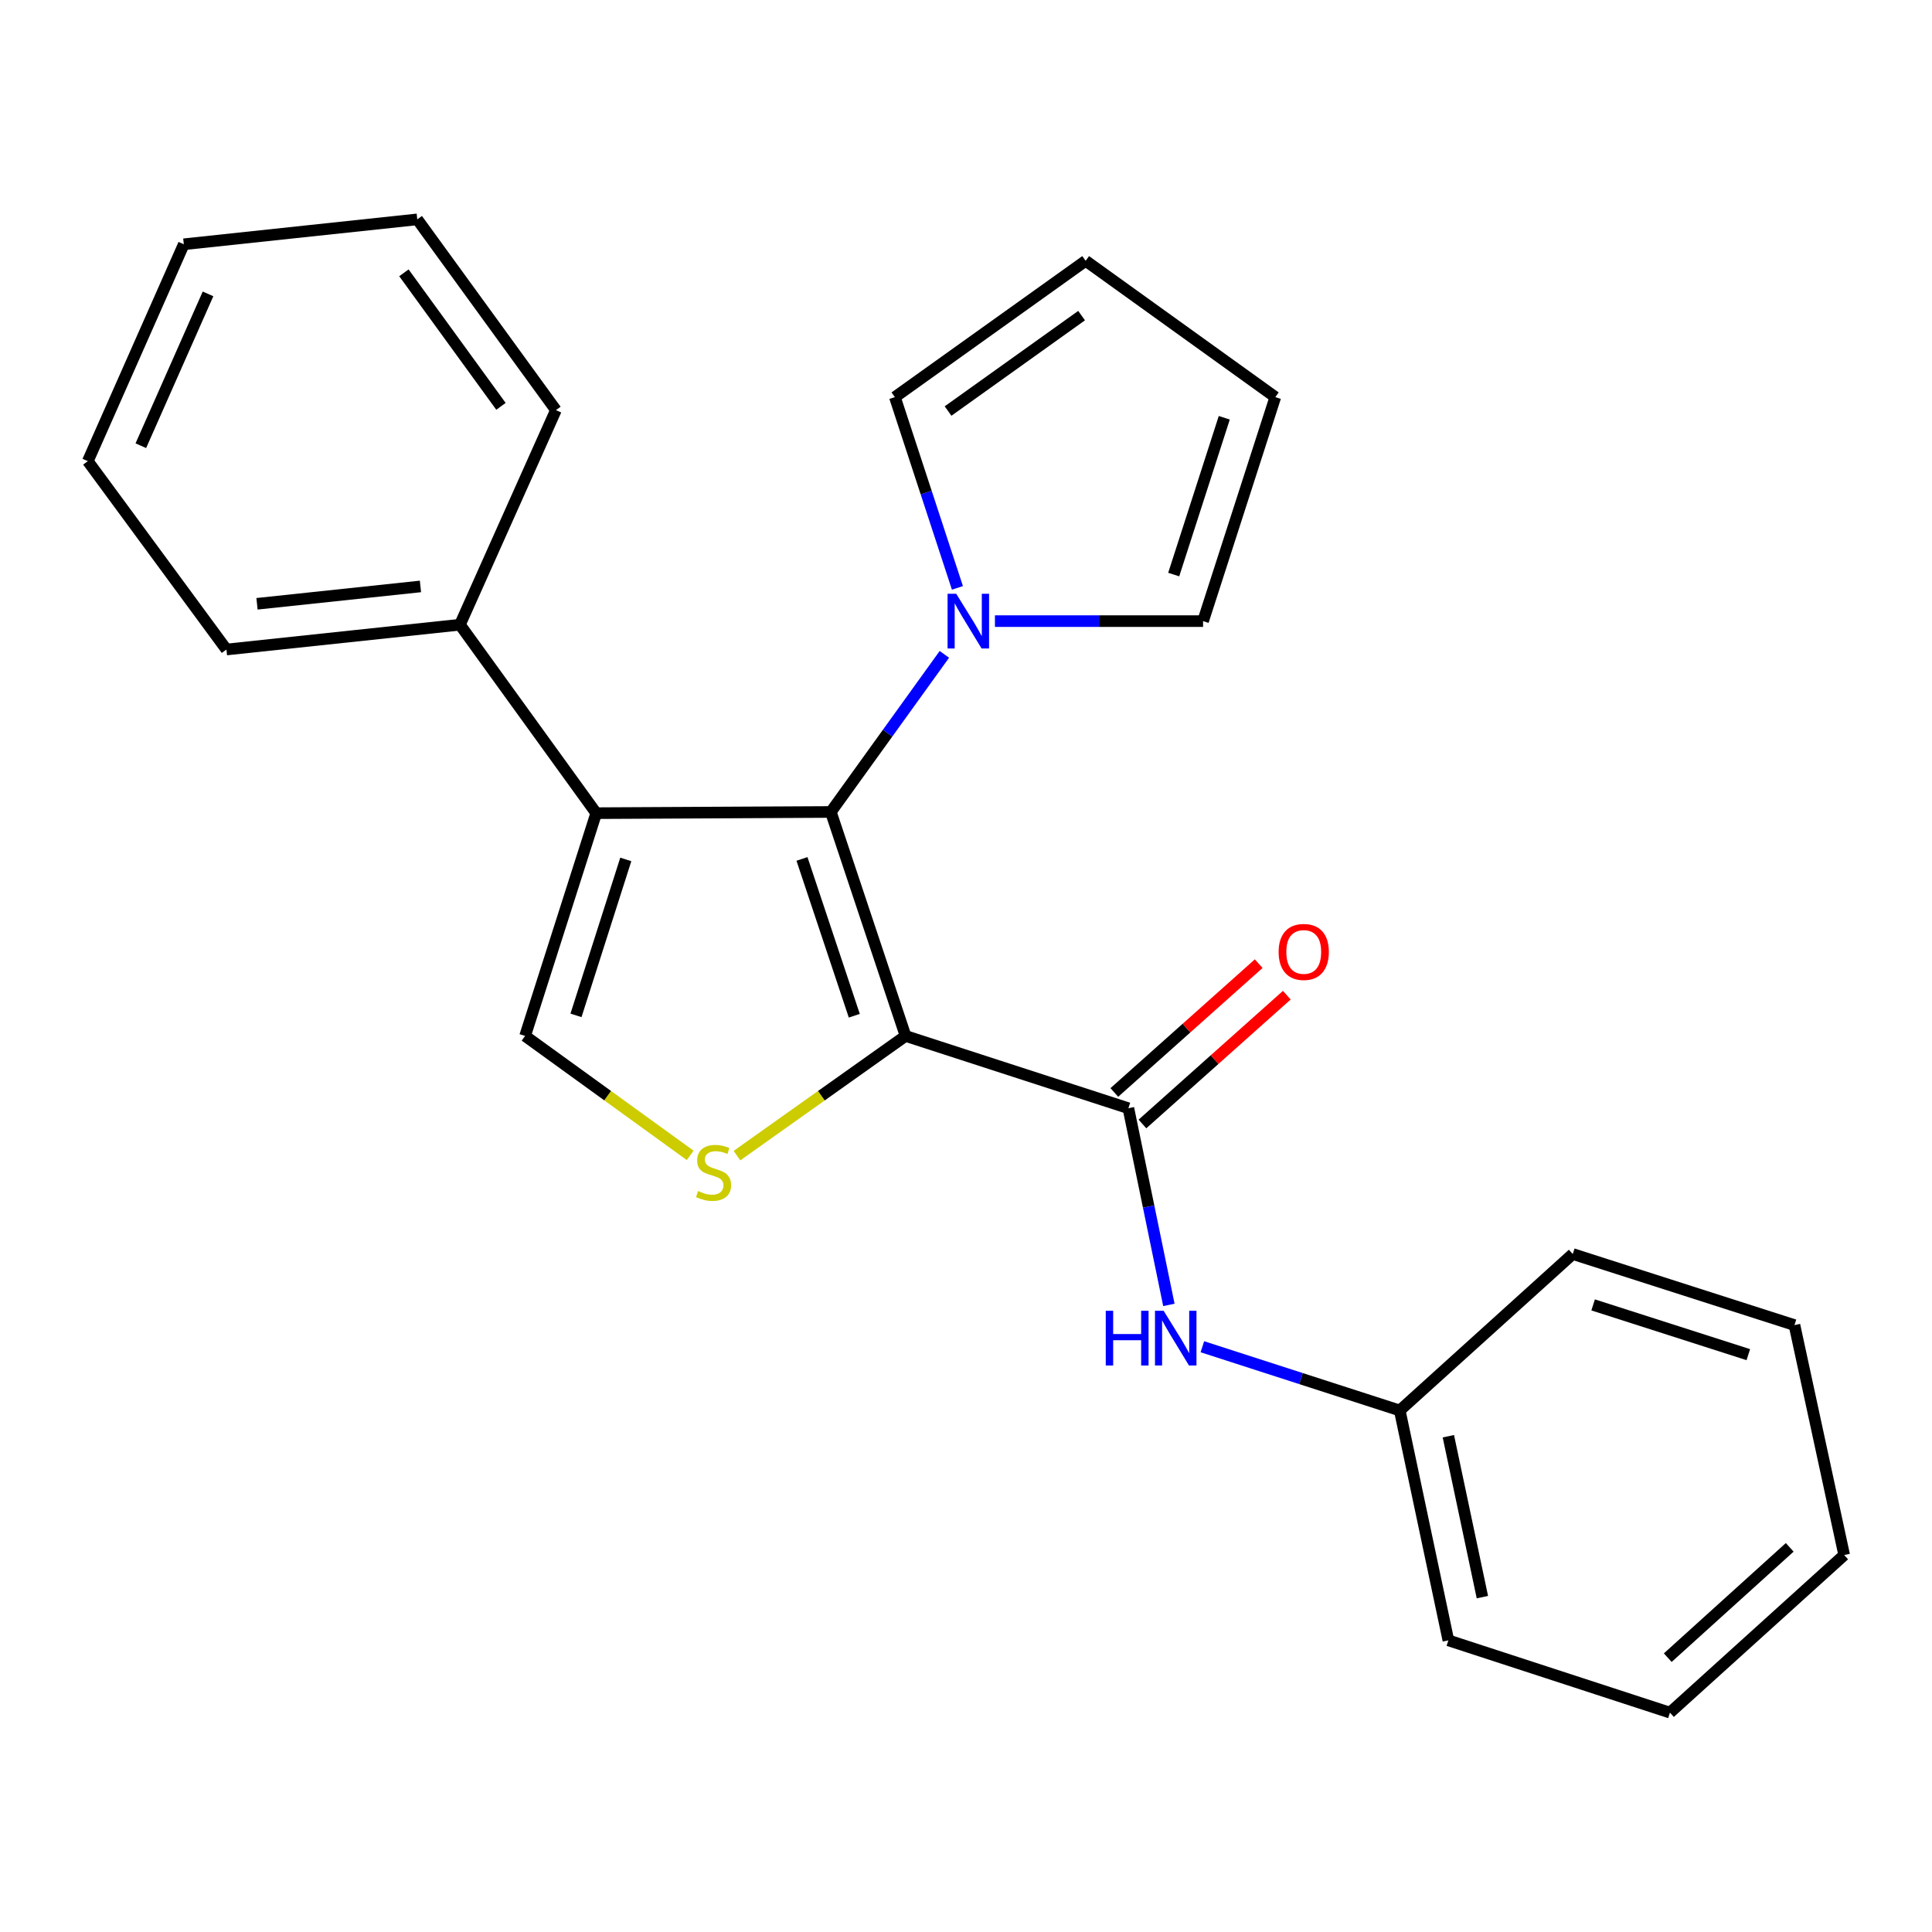 <?xml version='1.0' encoding='iso-8859-1'?>
<svg version='1.1' baseProfile='full'
              xmlns='http://www.w3.org/2000/svg'
                      xmlns:rdkit='http://www.rdkit.org/xml'
                      xmlns:xlink='http://www.w3.org/1999/xlink'
                  xml:space='preserve'
width='1000px' height='1000px' viewBox='0 0 1000 1000'>
<!-- END OF HEADER -->
<rect style='opacity:1.0;fill:#FFFFFF;stroke:none' width='1000' height='1000' x='0' y='0'> </rect>
<path class='bond-0' d='M 468.717,536.202 L 430.037,420.273' style='fill:none;fill-rule:evenodd;stroke:#000000;stroke-width:6px;stroke-linecap:butt;stroke-linejoin:miter;stroke-opacity:1' />
<path class='bond-0' d='M 442.179,525.731 L 415.103,444.581' style='fill:none;fill-rule:evenodd;stroke:#000000;stroke-width:6px;stroke-linecap:butt;stroke-linejoin:miter;stroke-opacity:1' />
<path class='bond-2' d='M 468.717,536.202 L 425.086,567.176' style='fill:none;fill-rule:evenodd;stroke:#000000;stroke-width:6px;stroke-linecap:butt;stroke-linejoin:miter;stroke-opacity:1' />
<path class='bond-2' d='M 425.086,567.176 L 381.456,598.15' style='fill:none;fill-rule:evenodd;stroke:#CCCC00;stroke-width:6px;stroke-linecap:butt;stroke-linejoin:miter;stroke-opacity:1' />
<path class='bond-3' d='M 468.717,536.202 L 584.05,573.618' style='fill:none;fill-rule:evenodd;stroke:#000000;stroke-width:6px;stroke-linecap:butt;stroke-linejoin:miter;stroke-opacity:1' />
<path class='bond-1' d='M 430.037,420.273 L 308.607,420.893' style='fill:none;fill-rule:evenodd;stroke:#000000;stroke-width:6px;stroke-linecap:butt;stroke-linejoin:miter;stroke-opacity:1' />
<path class='bond-5' d='M 430.037,420.273 L 459.423,379.485' style='fill:none;fill-rule:evenodd;stroke:#000000;stroke-width:6px;stroke-linecap:butt;stroke-linejoin:miter;stroke-opacity:1' />
<path class='bond-5' d='M 459.423,379.485 L 488.808,338.696' style='fill:none;fill-rule:evenodd;stroke:#0000FF;stroke-width:6px;stroke-linecap:butt;stroke-linejoin:miter;stroke-opacity:1' />
<path class='bond-7' d='M 308.607,420.893 L 238.062,323.35' style='fill:none;fill-rule:evenodd;stroke:#000000;stroke-width:6px;stroke-linecap:butt;stroke-linejoin:miter;stroke-opacity:1' />
<path class='bond-24' d='M 308.607,420.893 L 271.786,536.202' style='fill:none;fill-rule:evenodd;stroke:#000000;stroke-width:6px;stroke-linecap:butt;stroke-linejoin:miter;stroke-opacity:1' />
<path class='bond-24' d='M 323.908,444.839 L 298.133,525.555' style='fill:none;fill-rule:evenodd;stroke:#000000;stroke-width:6px;stroke-linecap:butt;stroke-linejoin:miter;stroke-opacity:1' />
<path class='bond-4' d='M 357.239,598.015 L 314.512,567.108' style='fill:none;fill-rule:evenodd;stroke:#CCCC00;stroke-width:6px;stroke-linecap:butt;stroke-linejoin:miter;stroke-opacity:1' />
<path class='bond-4' d='M 314.512,567.108 L 271.786,536.202' style='fill:none;fill-rule:evenodd;stroke:#000000;stroke-width:6px;stroke-linecap:butt;stroke-linejoin:miter;stroke-opacity:1' />
<path class='bond-6' d='M 584.05,573.618 L 594.533,624.52' style='fill:none;fill-rule:evenodd;stroke:#000000;stroke-width:6px;stroke-linecap:butt;stroke-linejoin:miter;stroke-opacity:1' />
<path class='bond-6' d='M 594.533,624.52 L 605.015,675.422' style='fill:none;fill-rule:evenodd;stroke:#0000FF;stroke-width:6px;stroke-linecap:butt;stroke-linejoin:miter;stroke-opacity:1' />
<path class='bond-10' d='M 591.326,581.774 L 628.689,548.441' style='fill:none;fill-rule:evenodd;stroke:#000000;stroke-width:6px;stroke-linecap:butt;stroke-linejoin:miter;stroke-opacity:1' />
<path class='bond-10' d='M 628.689,548.441 L 666.051,515.107' style='fill:none;fill-rule:evenodd;stroke:#FF0000;stroke-width:6px;stroke-linecap:butt;stroke-linejoin:miter;stroke-opacity:1' />
<path class='bond-10' d='M 576.774,565.462 L 614.136,532.129' style='fill:none;fill-rule:evenodd;stroke:#000000;stroke-width:6px;stroke-linecap:butt;stroke-linejoin:miter;stroke-opacity:1' />
<path class='bond-10' d='M 614.136,532.129 L 651.499,498.796' style='fill:none;fill-rule:evenodd;stroke:#FF0000;stroke-width:6px;stroke-linecap:butt;stroke-linejoin:miter;stroke-opacity:1' />
<path class='bond-8' d='M 514.98,321.492 L 568.842,321.492' style='fill:none;fill-rule:evenodd;stroke:#0000FF;stroke-width:6px;stroke-linecap:butt;stroke-linejoin:miter;stroke-opacity:1' />
<path class='bond-8' d='M 568.842,321.492 L 622.705,321.492' style='fill:none;fill-rule:evenodd;stroke:#000000;stroke-width:6px;stroke-linecap:butt;stroke-linejoin:miter;stroke-opacity:1' />
<path class='bond-9' d='M 495.56,304.282 L 479.375,254.917' style='fill:none;fill-rule:evenodd;stroke:#0000FF;stroke-width:6px;stroke-linecap:butt;stroke-linejoin:miter;stroke-opacity:1' />
<path class='bond-9' d='M 479.375,254.917 L 463.191,205.552' style='fill:none;fill-rule:evenodd;stroke:#000000;stroke-width:6px;stroke-linecap:butt;stroke-linejoin:miter;stroke-opacity:1' />
<path class='bond-13' d='M 622.343,697.071 L 673.427,713.565' style='fill:none;fill-rule:evenodd;stroke:#0000FF;stroke-width:6px;stroke-linecap:butt;stroke-linejoin:miter;stroke-opacity:1' />
<path class='bond-13' d='M 673.427,713.565 L 724.51,730.06' style='fill:none;fill-rule:evenodd;stroke:#000000;stroke-width:6px;stroke-linecap:butt;stroke-linejoin:miter;stroke-opacity:1' />
<path class='bond-14' d='M 238.062,323.35 L 117.203,336.187' style='fill:none;fill-rule:evenodd;stroke:#000000;stroke-width:6px;stroke-linecap:butt;stroke-linejoin:miter;stroke-opacity:1' />
<path class='bond-14' d='M 217.624,303.539 L 133.023,312.524' style='fill:none;fill-rule:evenodd;stroke:#000000;stroke-width:6px;stroke-linecap:butt;stroke-linejoin:miter;stroke-opacity:1' />
<path class='bond-15' d='M 238.062,323.35 L 287.744,212.279' style='fill:none;fill-rule:evenodd;stroke:#000000;stroke-width:6px;stroke-linecap:butt;stroke-linejoin:miter;stroke-opacity:1' />
<path class='bond-11' d='M 622.705,321.492 L 660.097,205.552' style='fill:none;fill-rule:evenodd;stroke:#000000;stroke-width:6px;stroke-linecap:butt;stroke-linejoin:miter;stroke-opacity:1' />
<path class='bond-11' d='M 607.509,297.392 L 633.684,216.233' style='fill:none;fill-rule:evenodd;stroke:#000000;stroke-width:6px;stroke-linecap:butt;stroke-linejoin:miter;stroke-opacity:1' />
<path class='bond-12' d='M 463.191,205.552 L 561.935,134.994' style='fill:none;fill-rule:evenodd;stroke:#000000;stroke-width:6px;stroke-linecap:butt;stroke-linejoin:miter;stroke-opacity:1' />
<path class='bond-12' d='M 490.711,212.754 L 559.832,163.363' style='fill:none;fill-rule:evenodd;stroke:#000000;stroke-width:6px;stroke-linecap:butt;stroke-linejoin:miter;stroke-opacity:1' />
<path class='bond-25' d='M 660.097,205.552 L 561.935,134.994' style='fill:none;fill-rule:evenodd;stroke:#000000;stroke-width:6px;stroke-linecap:butt;stroke-linejoin:miter;stroke-opacity:1' />
<path class='bond-16' d='M 724.51,730.06 L 749.673,849.049' style='fill:none;fill-rule:evenodd;stroke:#000000;stroke-width:6px;stroke-linecap:butt;stroke-linejoin:miter;stroke-opacity:1' />
<path class='bond-16' d='M 749.671,743.386 L 767.285,826.678' style='fill:none;fill-rule:evenodd;stroke:#000000;stroke-width:6px;stroke-linecap:butt;stroke-linejoin:miter;stroke-opacity:1' />
<path class='bond-17' d='M 724.51,730.06 L 814.061,649.082' style='fill:none;fill-rule:evenodd;stroke:#000000;stroke-width:6px;stroke-linecap:butt;stroke-linejoin:miter;stroke-opacity:1' />
<path class='bond-19' d='M 117.203,336.187 L 45.455,238.693' style='fill:none;fill-rule:evenodd;stroke:#000000;stroke-width:6px;stroke-linecap:butt;stroke-linejoin:miter;stroke-opacity:1' />
<path class='bond-18' d='M 287.744,212.279 L 215.983,113.547' style='fill:none;fill-rule:evenodd;stroke:#000000;stroke-width:6px;stroke-linecap:butt;stroke-linejoin:miter;stroke-opacity:1' />
<path class='bond-18' d='M 259.297,210.322 L 209.065,141.209' style='fill:none;fill-rule:evenodd;stroke:#000000;stroke-width:6px;stroke-linecap:butt;stroke-linejoin:miter;stroke-opacity:1' />
<path class='bond-21' d='M 749.673,849.049 L 864.363,886.453' style='fill:none;fill-rule:evenodd;stroke:#000000;stroke-width:6px;stroke-linecap:butt;stroke-linejoin:miter;stroke-opacity:1' />
<path class='bond-20' d='M 814.061,649.082 L 928.812,685.867' style='fill:none;fill-rule:evenodd;stroke:#000000;stroke-width:6px;stroke-linecap:butt;stroke-linejoin:miter;stroke-opacity:1' />
<path class='bond-20' d='M 824.601,675.416 L 904.926,701.166' style='fill:none;fill-rule:evenodd;stroke:#000000;stroke-width:6px;stroke-linecap:butt;stroke-linejoin:miter;stroke-opacity:1' />
<path class='bond-22' d='M 215.983,113.547 L 95.136,126.432' style='fill:none;fill-rule:evenodd;stroke:#000000;stroke-width:6px;stroke-linecap:butt;stroke-linejoin:miter;stroke-opacity:1' />
<path class='bond-27' d='M 45.455,238.693 L 95.136,126.432' style='fill:none;fill-rule:evenodd;stroke:#000000;stroke-width:6px;stroke-linecap:butt;stroke-linejoin:miter;stroke-opacity:1' />
<path class='bond-27' d='M 72.896,230.7 L 107.674,152.118' style='fill:none;fill-rule:evenodd;stroke:#000000;stroke-width:6px;stroke-linecap:butt;stroke-linejoin:miter;stroke-opacity:1' />
<path class='bond-23' d='M 928.812,685.867 L 954.545,804.88' style='fill:none;fill-rule:evenodd;stroke:#000000;stroke-width:6px;stroke-linecap:butt;stroke-linejoin:miter;stroke-opacity:1' />
<path class='bond-26' d='M 864.363,886.453 L 954.545,804.88' style='fill:none;fill-rule:evenodd;stroke:#000000;stroke-width:6px;stroke-linecap:butt;stroke-linejoin:miter;stroke-opacity:1' />
<path class='bond-26' d='M 863.226,858.005 L 926.354,800.905' style='fill:none;fill-rule:evenodd;stroke:#000000;stroke-width:6px;stroke-linecap:butt;stroke-linejoin:miter;stroke-opacity:1' />
<path  class='atom-3' d='M 361.328 616.48
Q 361.648 616.6, 362.968 617.16
Q 364.288 617.72, 365.728 618.08
Q 367.208 618.4, 368.648 618.4
Q 371.328 618.4, 372.888 617.12
Q 374.448 615.8, 374.448 613.52
Q 374.448 611.96, 373.648 611
Q 372.888 610.04, 371.688 609.52
Q 370.488 609, 368.488 608.4
Q 365.968 607.64, 364.448 606.92
Q 362.968 606.2, 361.888 604.68
Q 360.848 603.16, 360.848 600.6
Q 360.848 597.04, 363.248 594.84
Q 365.688 592.64, 370.488 592.64
Q 373.768 592.64, 377.488 594.2
L 376.568 597.28
Q 373.168 595.88, 370.608 595.88
Q 367.848 595.88, 366.328 597.04
Q 364.808 598.16, 364.848 600.12
Q 364.848 601.64, 365.608 602.56
Q 366.408 603.48, 367.528 604
Q 368.688 604.52, 370.608 605.12
Q 373.168 605.92, 374.688 606.72
Q 376.208 607.52, 377.288 609.16
Q 378.408 610.76, 378.408 613.52
Q 378.408 617.44, 375.768 619.56
Q 373.168 621.64, 368.808 621.64
Q 366.288 621.64, 364.368 621.08
Q 362.488 620.56, 360.248 619.64
L 361.328 616.48
' fill='#CCCC00'/>
<path  class='atom-6' d='M 494.942 307.332
L 504.222 322.332
Q 505.142 323.812, 506.622 326.492
Q 508.102 329.172, 508.182 329.332
L 508.182 307.332
L 511.942 307.332
L 511.942 335.652
L 508.062 335.652
L 498.102 319.252
Q 496.942 317.332, 495.702 315.132
Q 494.502 312.932, 494.142 312.252
L 494.142 335.652
L 490.462 335.652
L 490.462 307.332
L 494.942 307.332
' fill='#0000FF'/>
<path  class='atom-7' d='M 572.337 678.459
L 576.177 678.459
L 576.177 690.499
L 590.657 690.499
L 590.657 678.459
L 594.497 678.459
L 594.497 706.779
L 590.657 706.779
L 590.657 693.699
L 576.177 693.699
L 576.177 706.779
L 572.337 706.779
L 572.337 678.459
' fill='#0000FF'/>
<path  class='atom-7' d='M 602.297 678.459
L 611.577 693.459
Q 612.497 694.939, 613.977 697.619
Q 615.457 700.299, 615.537 700.459
L 615.537 678.459
L 619.297 678.459
L 619.297 706.779
L 615.417 706.779
L 605.457 690.379
Q 604.297 688.459, 603.057 686.259
Q 601.857 684.059, 601.497 683.379
L 601.497 706.779
L 597.817 706.779
L 597.817 678.459
L 602.297 678.459
' fill='#0000FF'/>
<path  class='atom-11' d='M 661.816 492.721
Q 661.816 485.921, 665.176 482.121
Q 668.536 478.321, 674.816 478.321
Q 681.096 478.321, 684.456 482.121
Q 687.816 485.921, 687.816 492.721
Q 687.816 499.601, 684.416 503.521
Q 681.016 507.401, 674.816 507.401
Q 668.576 507.401, 665.176 503.521
Q 661.816 499.641, 661.816 492.721
M 674.816 504.201
Q 679.136 504.201, 681.456 501.321
Q 683.816 498.401, 683.816 492.721
Q 683.816 487.161, 681.456 484.361
Q 679.136 481.521, 674.816 481.521
Q 670.496 481.521, 668.136 484.321
Q 665.816 487.121, 665.816 492.721
Q 665.816 498.441, 668.136 501.321
Q 670.496 504.201, 674.816 504.201
' fill='#FF0000'/>
</svg>
